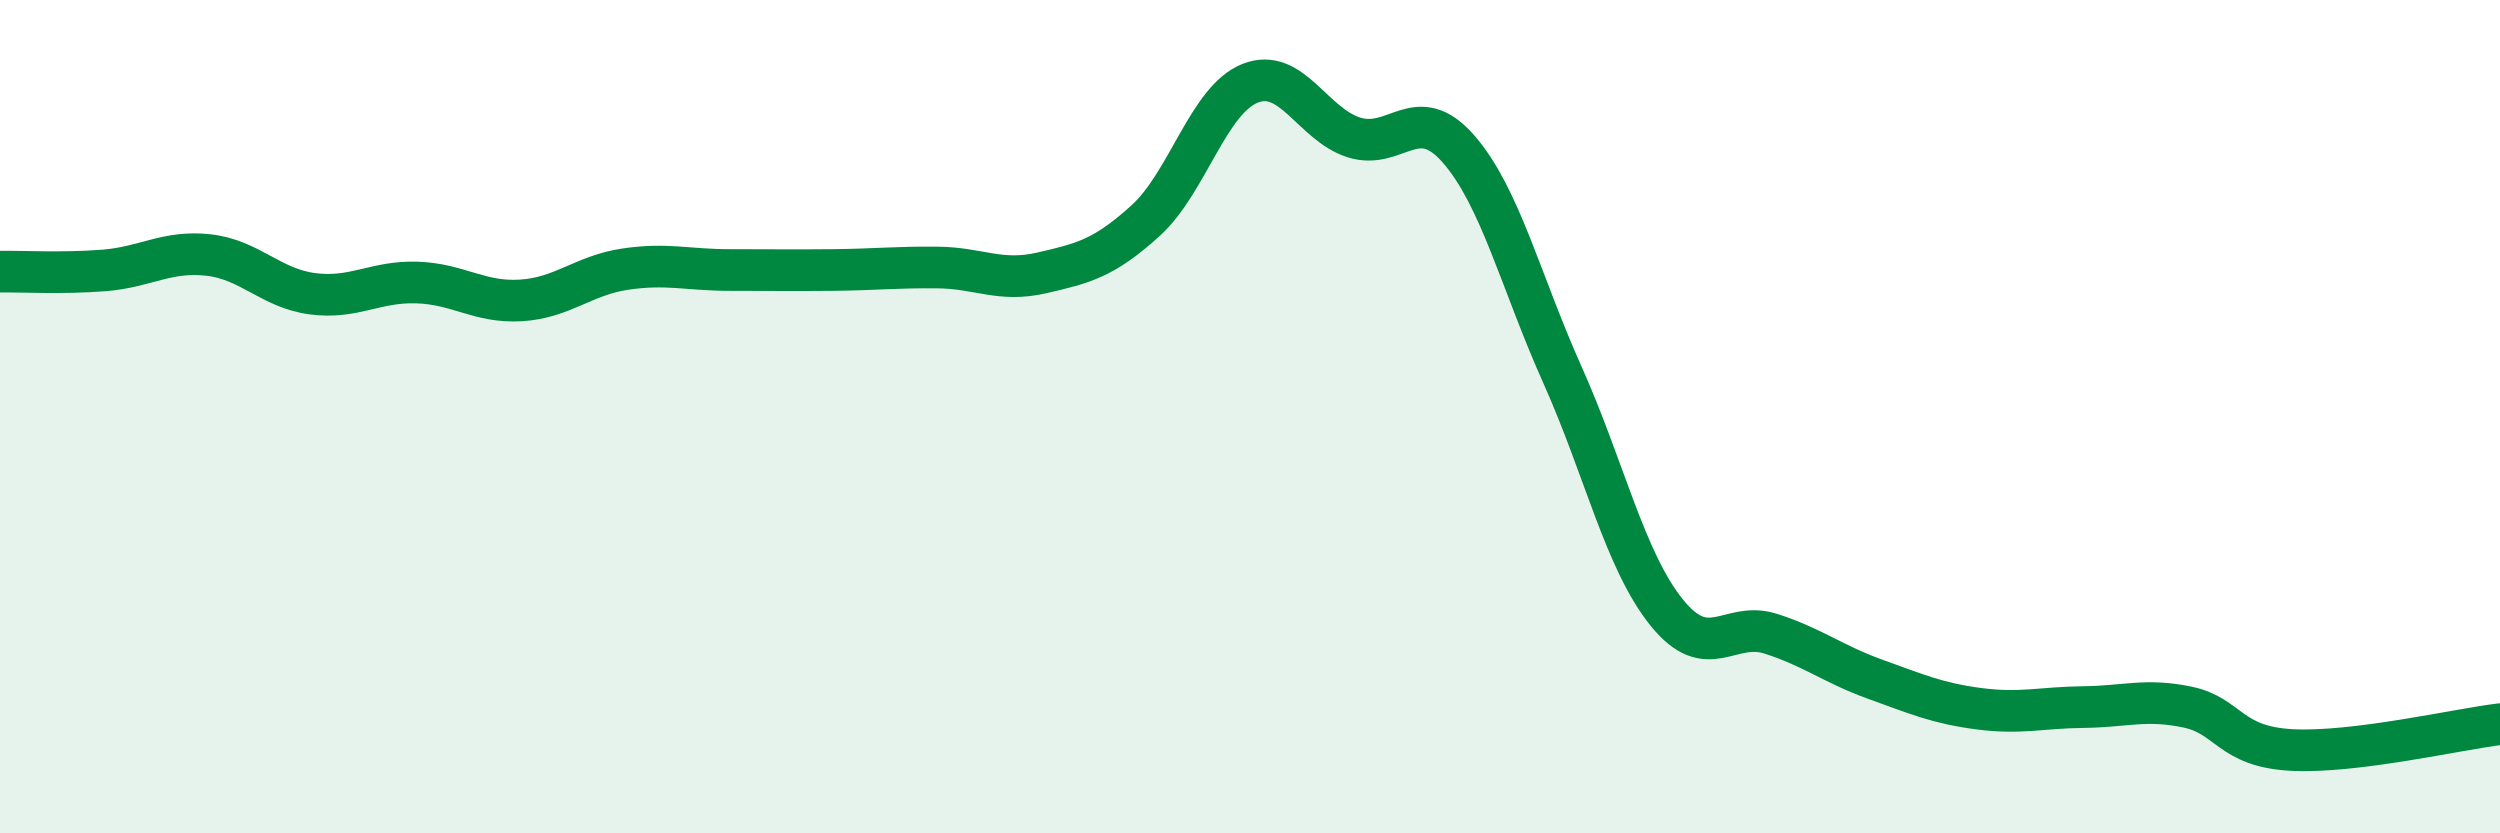 
    <svg width="60" height="20" viewBox="0 0 60 20" xmlns="http://www.w3.org/2000/svg">
      <path
        d="M 0,6.52 C 0.5,6.51 1.5,6.57 2.5,6.49 C 3.5,6.41 4,6.01 5,6.12 C 6,6.23 6.5,6.92 7.5,7.05 C 8.5,7.18 9,6.75 10,6.78 C 11,6.81 11.5,7.27 12.5,7.21 C 13.5,7.15 14,6.61 15,6.46 C 16,6.31 16.5,6.48 17.5,6.48 C 18.5,6.48 19,6.49 20,6.48 C 21,6.47 21.5,6.41 22.5,6.42 C 23.5,6.43 24,6.78 25,6.55 C 26,6.32 26.5,6.2 27.5,5.29 C 28.5,4.38 29,2.4 30,2 C 31,1.6 31.5,2.99 32.5,3.3 C 33.5,3.61 34,2.43 35,3.57 C 36,4.71 36.5,6.77 37.5,9 C 38.5,11.23 39,13.46 40,14.7 C 41,15.94 41.5,14.89 42.5,15.21 C 43.5,15.53 44,15.94 45,16.3 C 46,16.66 46.5,16.88 47.5,17.01 C 48.5,17.14 49,16.98 50,16.97 C 51,16.96 51.5,16.76 52.5,16.97 C 53.5,17.18 53.5,17.92 55,18 C 56.5,18.08 59,17.5 60,17.38L60 20L0 20Z"
        fill="#008740"
        opacity="0.1"
        stroke-linecap="round"
        stroke-linejoin="round"
      />
      <path
        d="M 0,6.52 C 0.5,6.51 1.5,6.57 2.5,6.49 C 3.5,6.41 4,6.01 5,6.12 C 6,6.23 6.5,6.92 7.5,7.05 C 8.5,7.18 9,6.75 10,6.78 C 11,6.81 11.5,7.27 12.5,7.21 C 13.5,7.15 14,6.61 15,6.46 C 16,6.31 16.5,6.48 17.5,6.48 C 18.5,6.48 19,6.49 20,6.48 C 21,6.47 21.5,6.41 22.5,6.42 C 23.5,6.43 24,6.78 25,6.55 C 26,6.32 26.5,6.2 27.5,5.29 C 28.5,4.38 29,2.4 30,2 C 31,1.6 31.5,2.99 32.5,3.3 C 33.5,3.61 34,2.43 35,3.57 C 36,4.71 36.5,6.77 37.5,9 C 38.5,11.23 39,13.46 40,14.7 C 41,15.94 41.5,14.89 42.5,15.21 C 43.5,15.53 44,15.94 45,16.3 C 46,16.66 46.5,16.88 47.5,17.01 C 48.5,17.14 49,16.98 50,16.97 C 51,16.96 51.5,16.76 52.5,16.97 C 53.5,17.18 53.5,17.92 55,18 C 56.5,18.08 59,17.5 60,17.38"
        stroke="#008740"
        stroke-width="1"
        fill="none"
        stroke-linecap="round"
        stroke-linejoin="round"
      />
    </svg>
  